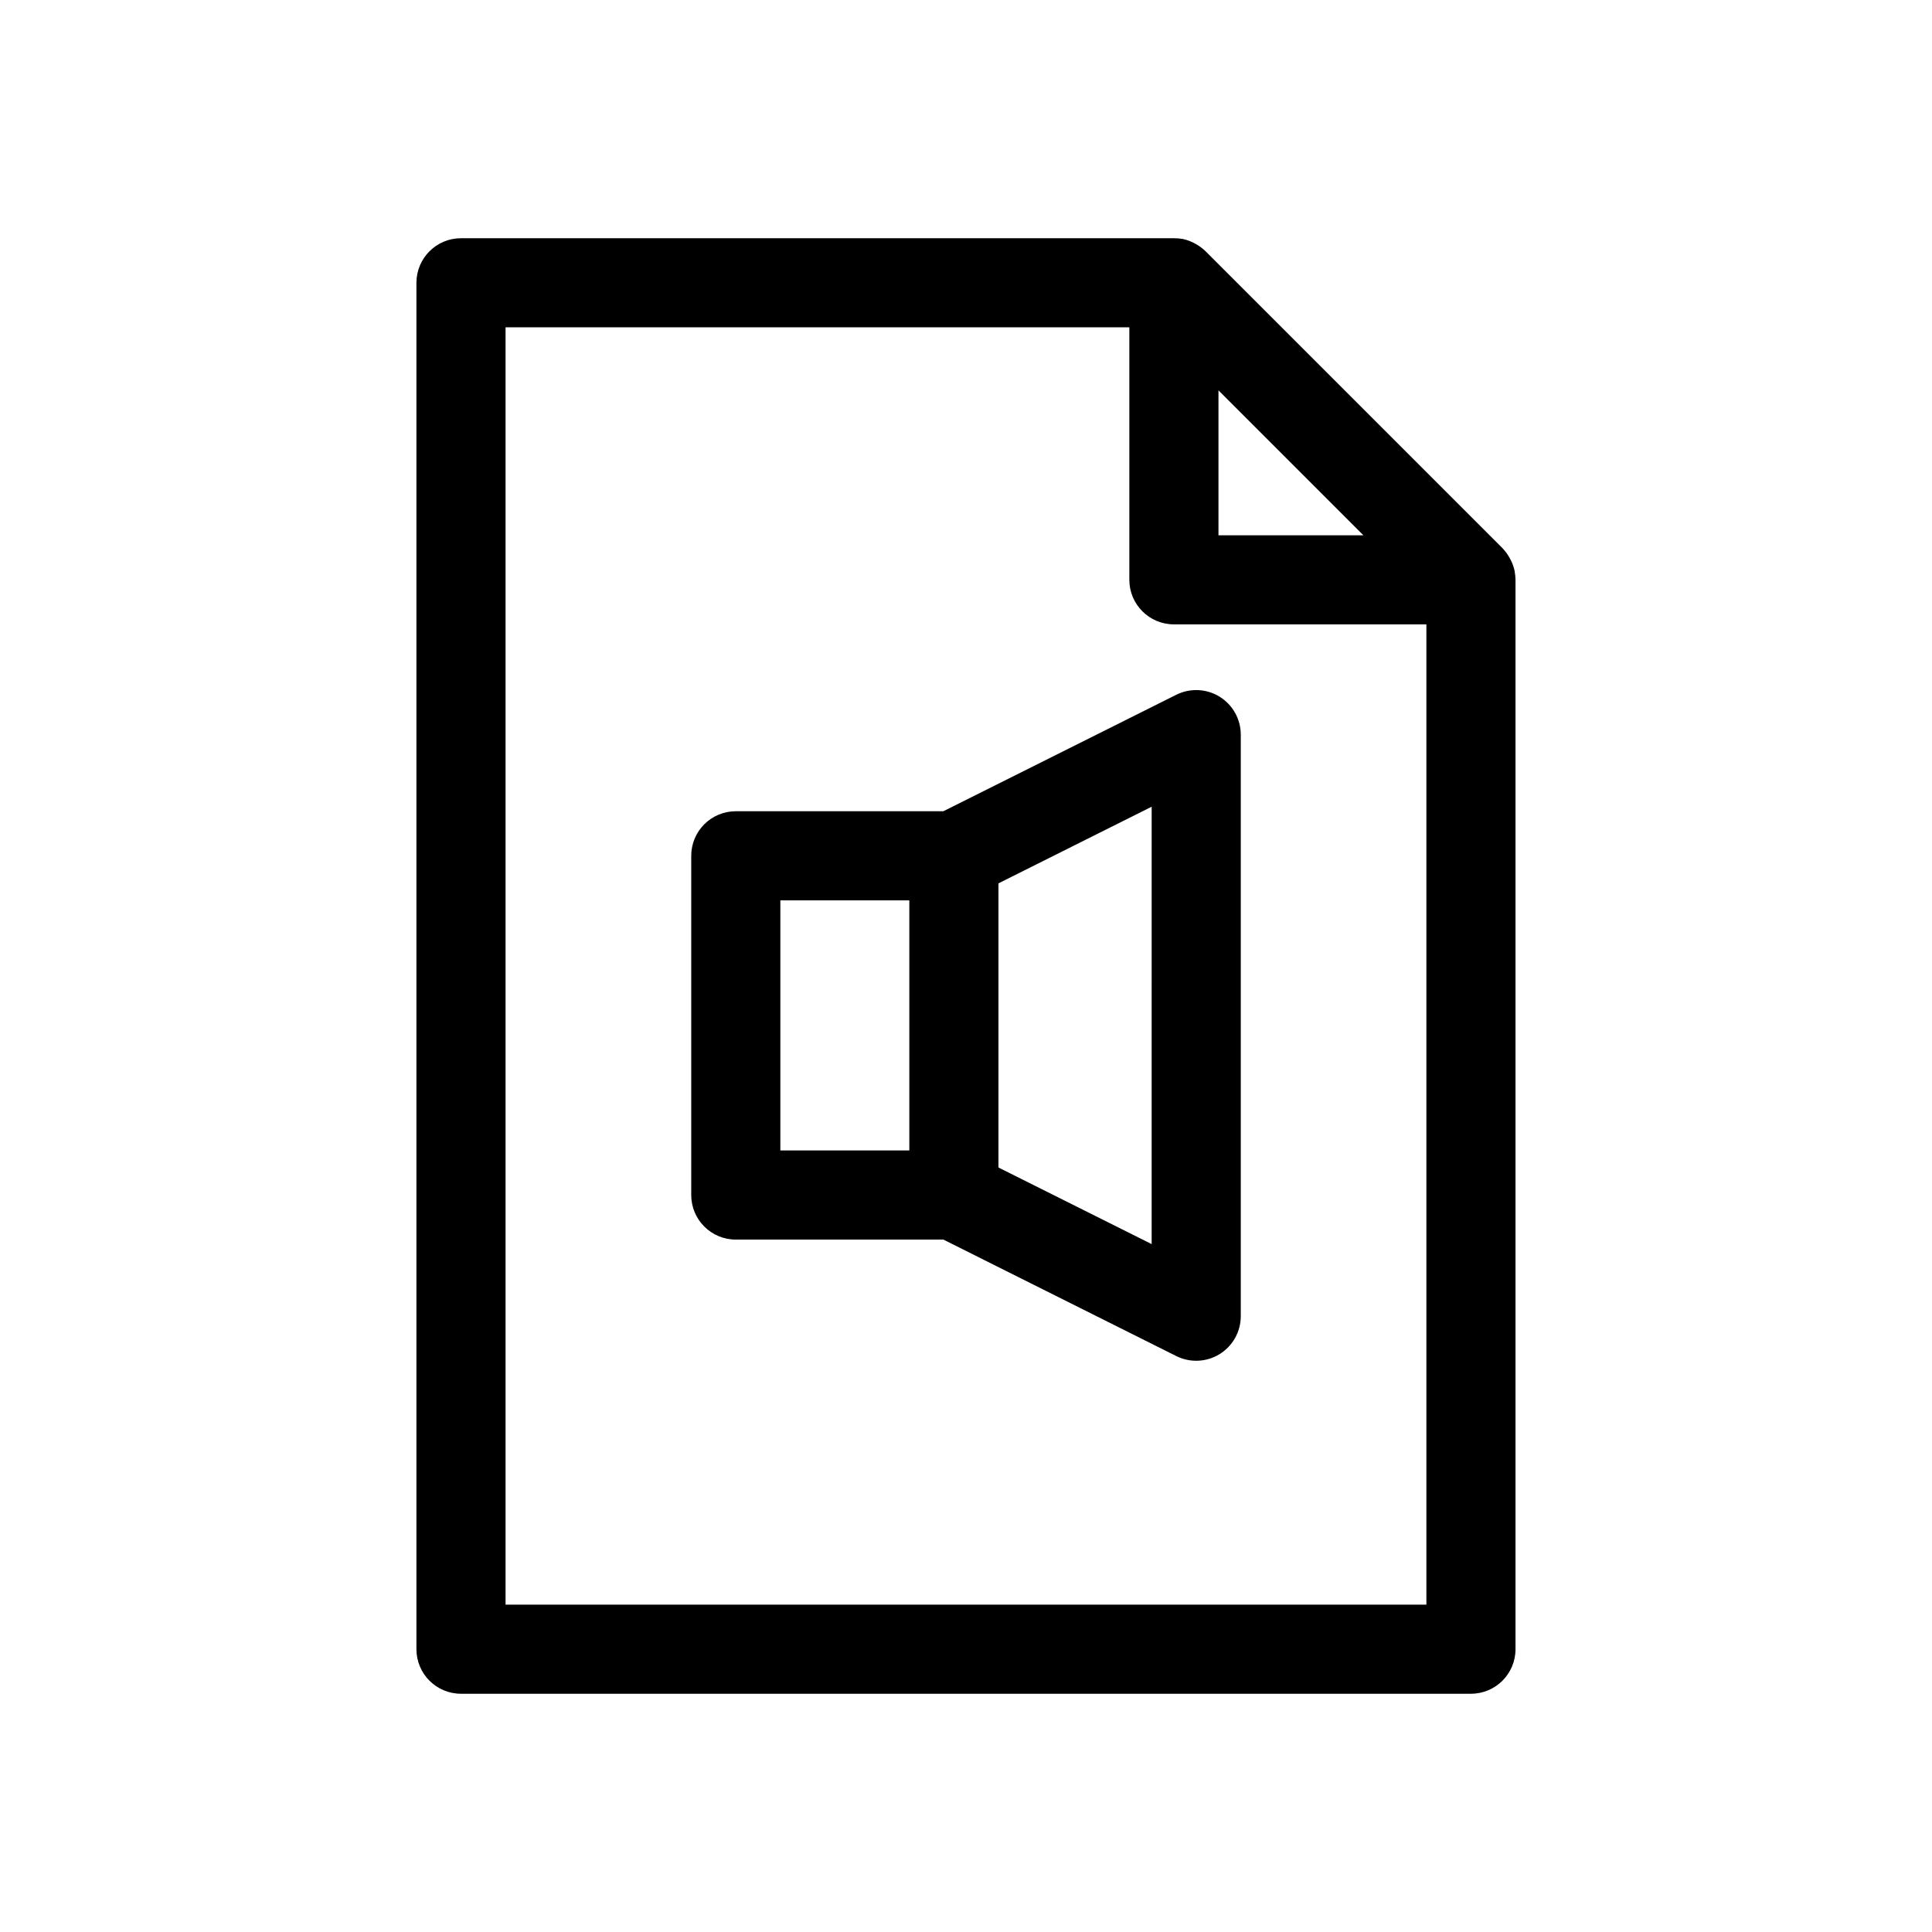 <?xml version="1.0" encoding="UTF-8"?>
<!-- The Best Svg Icon site in the world: iconSvg.co, Visit us! https://iconsvg.co -->
<svg fill="#000000" width="800px" height="800px" version="1.1" viewBox="144 144 512 512" xmlns="http://www.w3.org/2000/svg">
 <g>
  <path d="m545.39 295.3c-0.211-1.008-0.559-1.98-1.031-2.898-0.102-0.211-0.211-0.41-0.332-0.613-0.508-0.918-1.137-1.766-1.863-2.527l-78.719-78.719h-0.004c-0.754-0.73-1.602-1.355-2.516-1.867-0.203-0.117-0.402-0.227-0.613-0.332l-0.004 0.004c-0.918-0.473-1.895-0.82-2.902-1.031h-0.094c-0.73-0.129-1.473-0.191-2.215-0.184h-188.93c-6.523 0-11.809 5.289-11.809 11.809v362.11c0 6.523 5.285 11.809 11.809 11.809h267.65c6.519 0 11.809-5.285 11.809-11.809v-283.39c-0.008-0.746-0.082-1.488-0.223-2.223zm-78.484-47.855 38.406 38.41h-38.406zm-188.93 321.8v-338.5h165.31v66.914c0 6.519 5.289 11.805 11.809 11.805h66.914v259.78z"/>
  <path d="m467.22 328.64c-3.484-2.152-7.832-2.348-11.496-0.52l-61.723 30.867h-55.008c-6.523 0-11.809 5.289-11.809 11.809v89.898c0 6.523 5.285 11.809 11.809 11.809h55.008l61.723 30.867c3.66 1.828 8.008 1.633 11.488-0.516 3.481-2.152 5.602-5.949 5.606-10.043v-154.13c-0.004-4.09-2.121-7.887-5.598-10.039zm-116.42 53.965h34.18v66.281h-34.18zm98.398 91.094-40.598-20.301 0.004-75.305 40.598-20.301z"/>
 </g>
</svg>